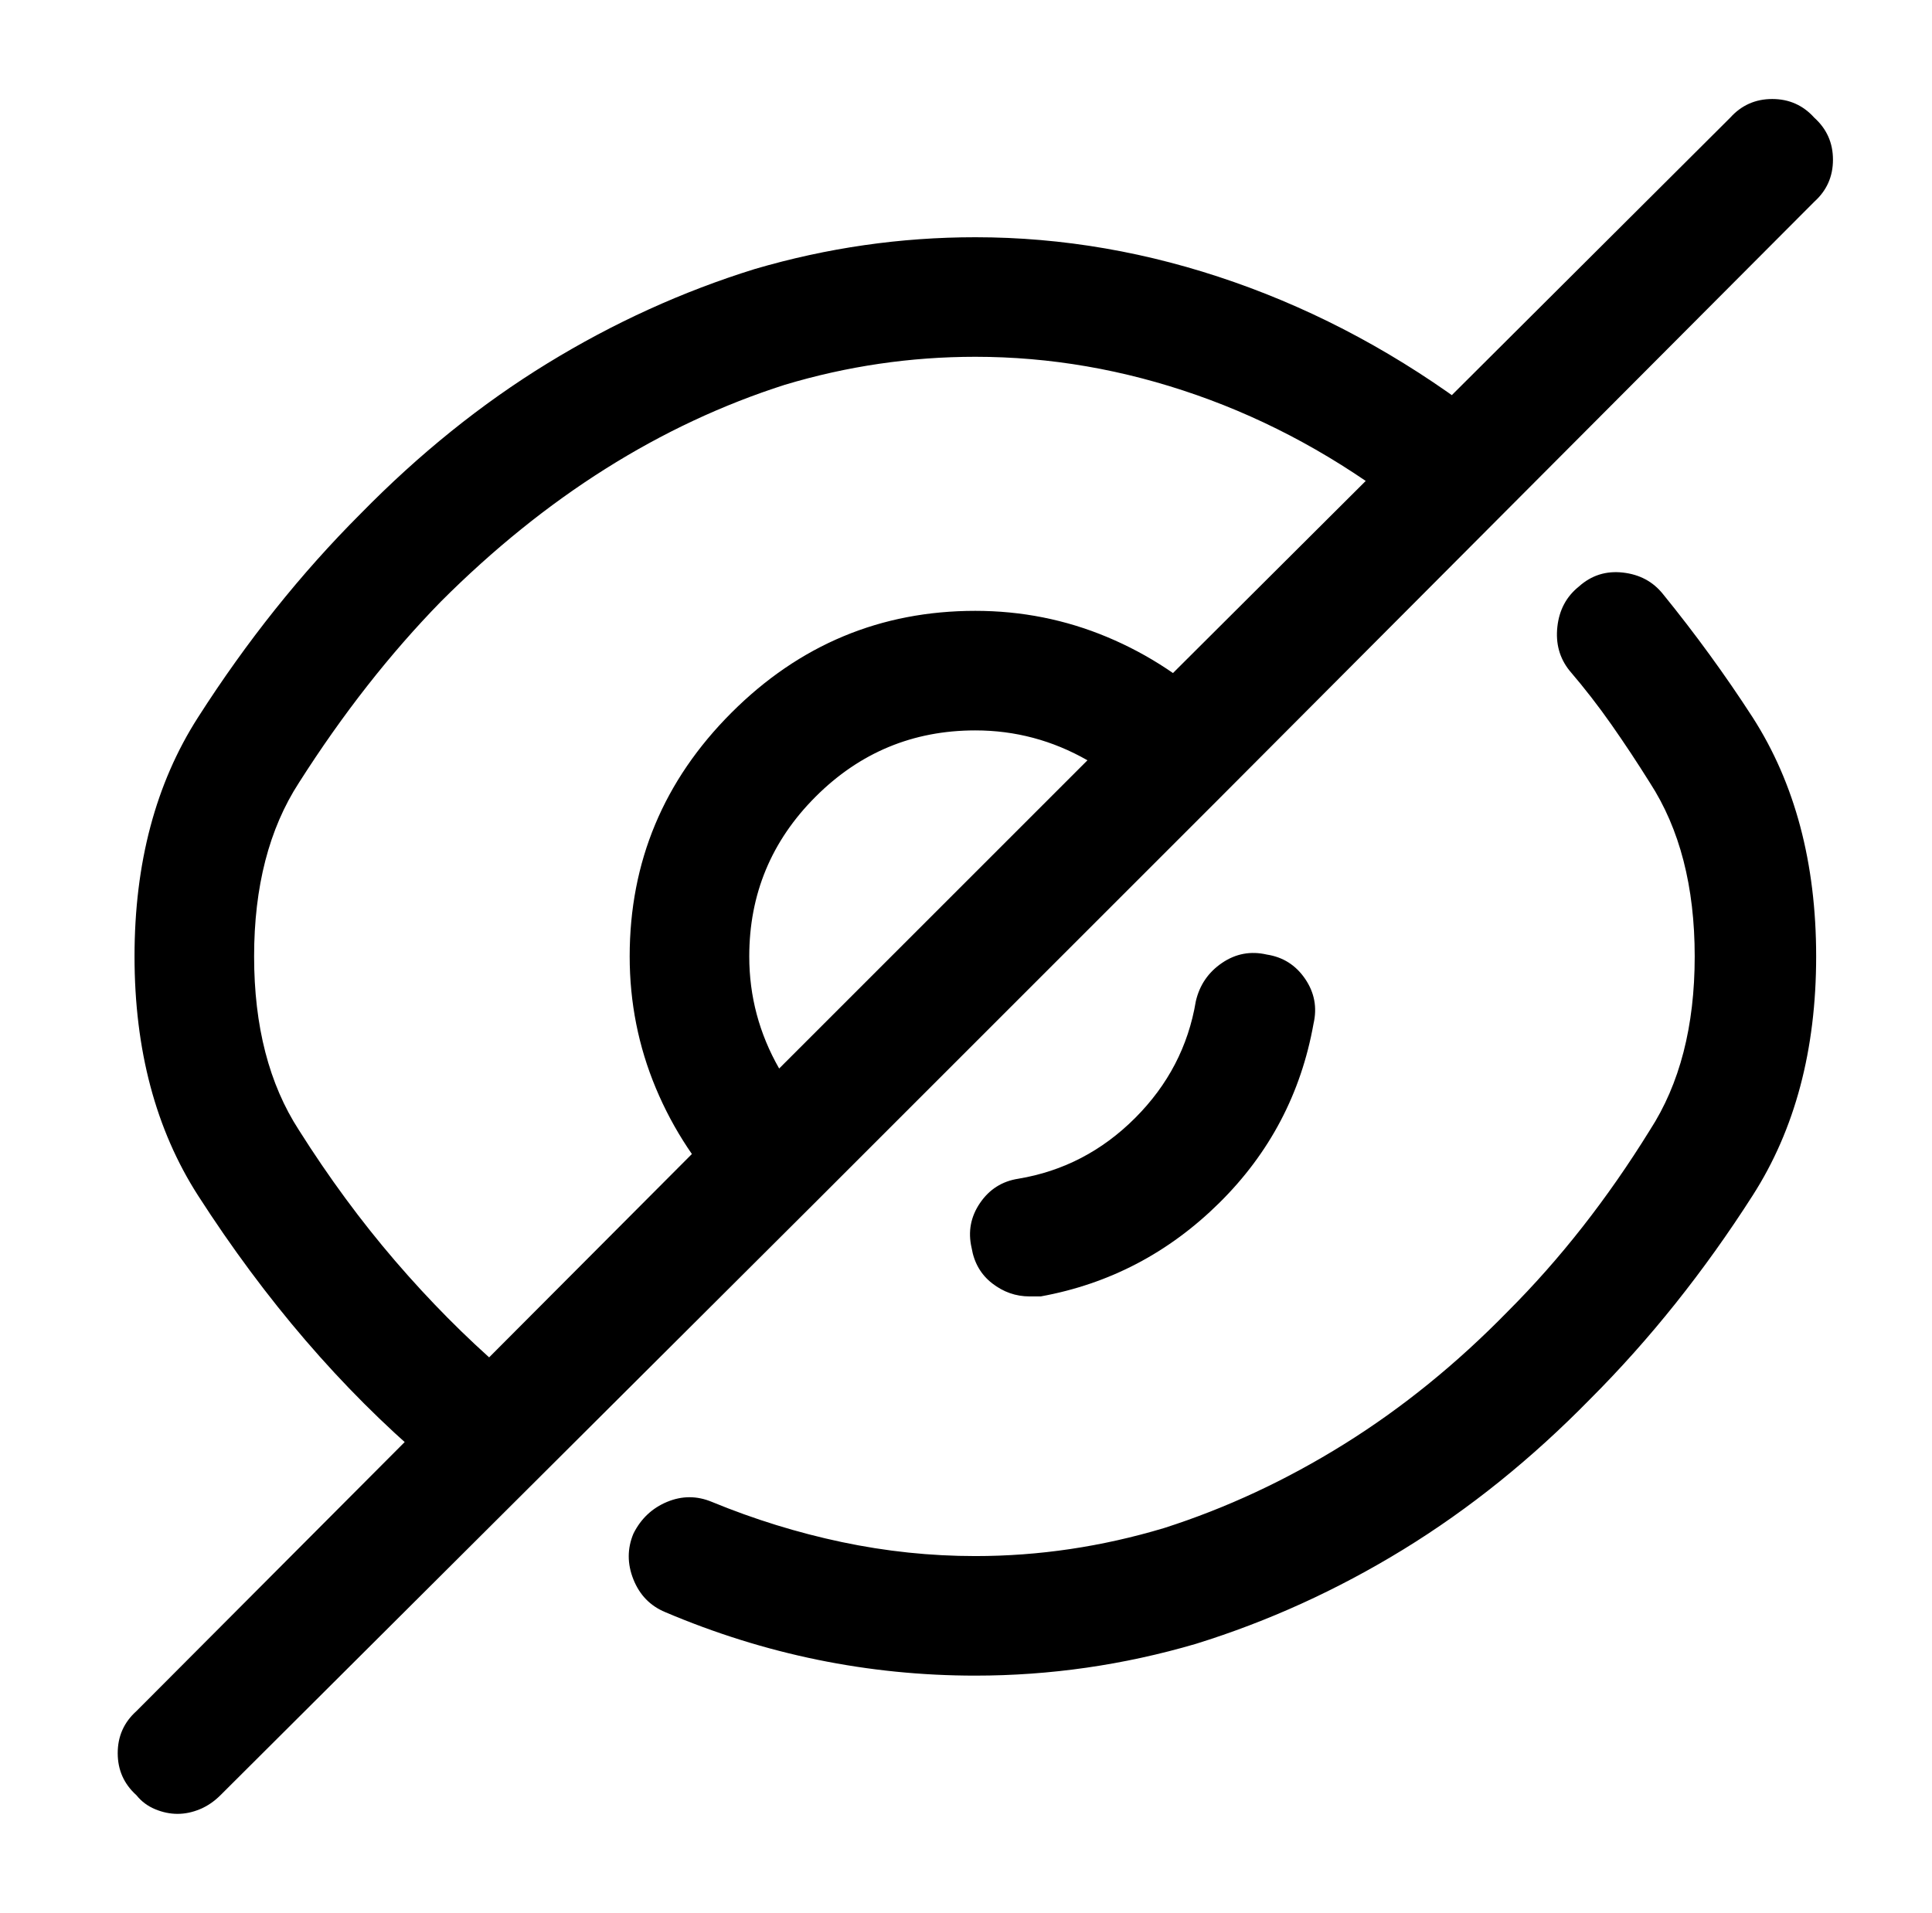 <?xml version="1.0" standalone="no"?>
<!DOCTYPE svg PUBLIC "-//W3C//DTD SVG 1.1//EN" "http://www.w3.org/Graphics/SVG/1.1/DTD/svg11.dtd" >
<svg xmlns="http://www.w3.org/2000/svg" xmlns:xlink="http://www.w3.org/1999/xlink" version="1.1" viewBox="-10 0 1034 1024">
   <path fill="currentColor"
d="M404 652q-6 0 -12 -2.5t-11 -6.5q-26 -27 -40 -60.5t-14 -70.5q0 -76 54.5 -130.5t130.5 -54.5q37 0 70.5 14t60.5 40q4 5 6.5 11t2.5 12t-2.5 12t-6.5 11l-216 216q-5 4 -11 6.5t-12 2.5v0zM512 391q-50 0 -85.5 35.5t-35.5 85.5q0 16 4 31t12 29l165 -165
q-14 -8 -29 -12t-31 -4v0zM239 790q-6 0 -11 -2t-10 -6q-34 -29 -64.5 -64.5t-57.5 -77.5q-34 -53 -34 -128t34 -128q39 -61 87 -109q47 -48 100 -80.5t111 -50.5q58 -17 118 -17q70 0 138.5 24t129.5 70q10 8 12 21t-6 23q-8 11 -21 13t-24 -6q-52 -40 -110.5 -60.5
t-118.5 -20.5q-52 0 -102 15q-50 16 -96 45t-88 71q-41 42 -76 97q-24 37 -24 93t24 93q24 38 51.5 70t57.5 58q10 9 11 22t-7 24q-5 5 -11 8t-13 3v0zM512 897q-43 0 -84.5 -8.5t-81.5 -25.5q-12 -5 -17 -17.5t0 -24.5q6 -12 18 -17t24 0q34 14 69.5 21.5t71.5 7.5
q51 0 101 -15q50 -16 96.5 -45t87.5 -71q42 -42 76 -97q24 -37 24 -93t-24 -93q-10 -16 -20.5 -31t-22.5 -29q-8 -10 -6.5 -23.5t11.5 -21.5q10 -9 23.5 -7.5t21.5 11.5q13 16 25 32.5t23 33.5q34 53 34 128t-34 128q-39 61 -87 109q-47 48 -100 80.5t-111 50.5
q-58 17 -118 17v0zM541 694q-11 0 -20 -7t-11 -19q-3 -13 4.5 -24t20.5 -13q36 -6 62.5 -32.5t32.5 -62.5q3 -13 14 -20.5t24 -4.5q13 2 20.5 13t4.5 24q-10 56 -50.5 96t-95.5 50h-2.5h-3.5v0zM85 971q-6 0 -12 -2.5t-10 -7.5q-10 -9 -10 -22.5t10 -22.5l318 -319
q10 -9 23 -9t23 9q9 10 9 23t-9 23l-319 318q-5 5 -11 7.5t-12 2.5v0zM620 436q-6 0 -12 -2.5t-11 -6.5q-9 -10 -9 -23t9 -23l319 -318q9 -10 22.5 -10t22.5 10q10 9 10 22.5t-10 22.5l-318 319q-5 4 -11 6.5t-12 2.5v0z" />
</svg>
